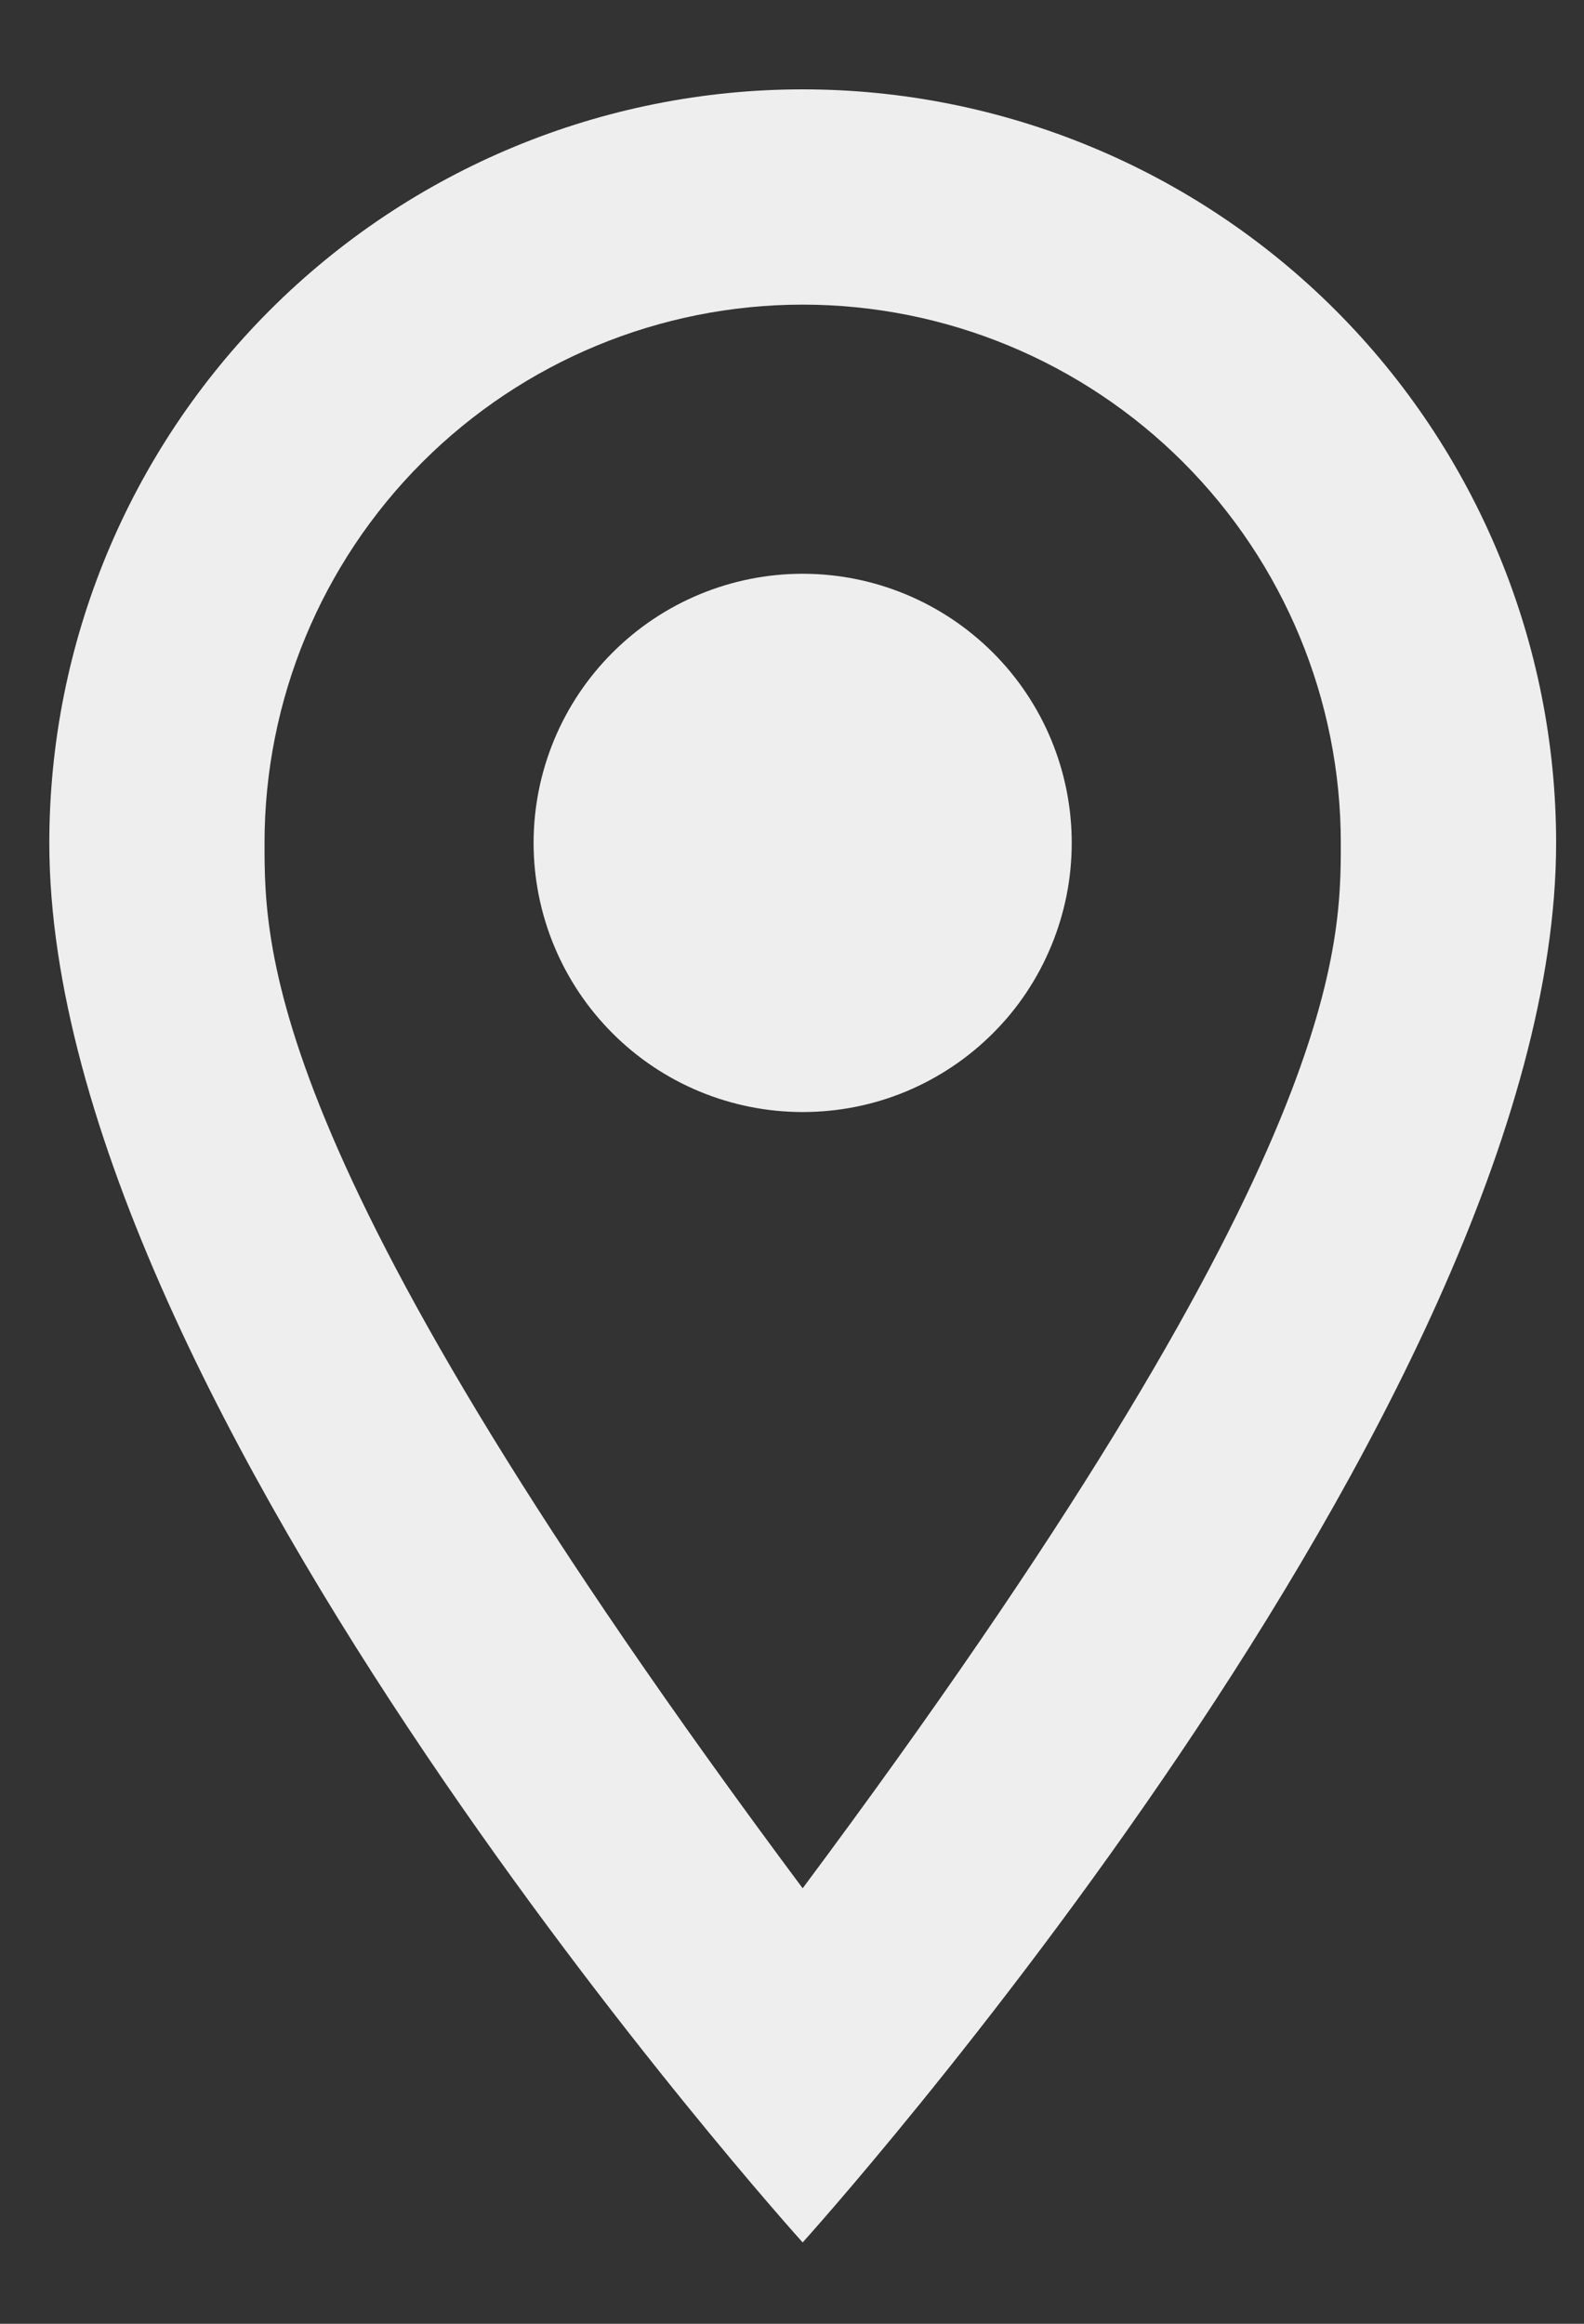 <svg width="15" height="22" viewBox="0 0 15 22" fill="none" xmlns="http://www.w3.org/2000/svg">
<rect x="0" y="0" width="15" height="22" fill="#333333" stroke="none"/>
<path d="M7.601 5.432C8.277 5.432 8.925 5.701 9.403 6.179C9.881 6.656 10.149 7.305 10.149 7.98C10.149 8.315 10.083 8.646 9.955 8.955C9.827 9.265 9.64 9.546 9.403 9.782C9.166 10.019 8.886 10.206 8.576 10.335C8.267 10.463 7.936 10.528 7.601 10.528C6.926 10.528 6.277 10.26 5.8 9.782C5.322 9.304 5.053 8.656 5.053 7.98C5.053 7.305 5.322 6.656 5.8 6.179C6.277 5.701 6.926 5.432 7.601 5.432ZM7.601 0.846C9.493 0.846 11.308 1.598 12.646 2.936C13.984 4.274 14.736 6.088 14.736 7.98C14.736 13.331 7.601 21.23 7.601 21.23C7.601 21.23 0.467 13.331 0.467 7.98C0.467 6.088 1.218 4.274 2.556 2.936C3.894 1.598 5.709 0.846 7.601 0.846ZM7.601 2.884C6.25 2.884 4.954 3.421 3.998 4.377C3.042 5.333 2.505 6.629 2.505 7.98C2.505 9 2.505 11.038 7.601 17.877C12.697 11.038 12.697 9 12.697 7.98C12.697 6.629 12.16 5.333 11.205 4.377C10.249 3.421 8.953 2.884 7.601 2.884Z" fill="#EEEEEE"/>
</svg>
